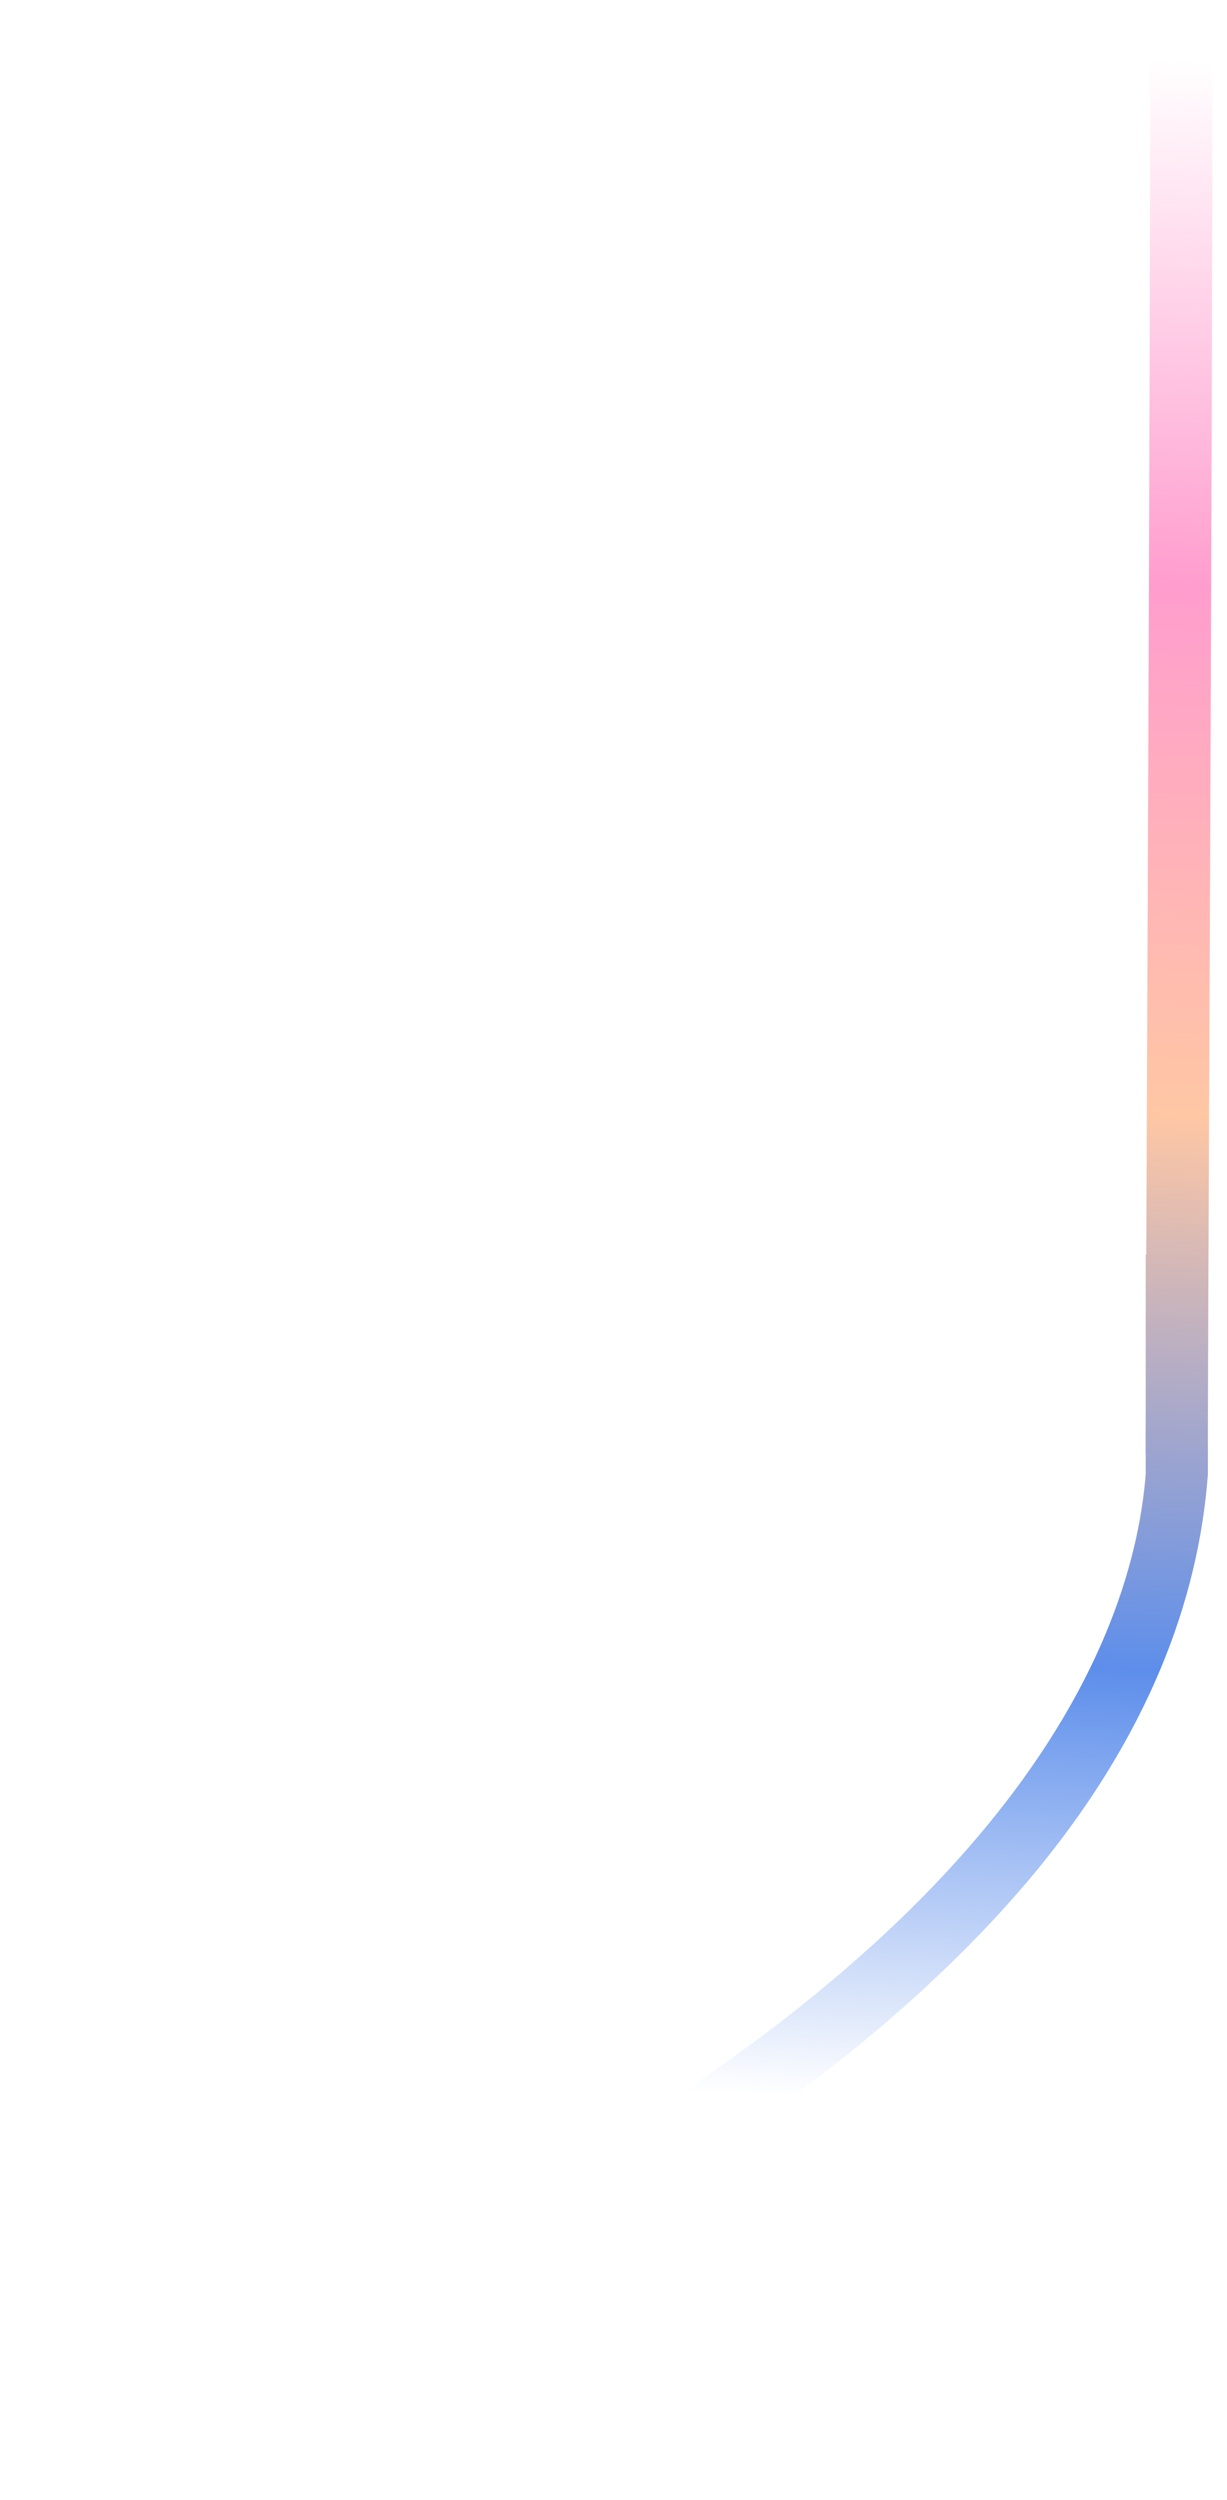 <svg width="55" height="112" viewBox="0 0 55 112" fill="none" xmlns="http://www.w3.org/2000/svg">
<path fill-rule="evenodd" clip-rule="evenodd" d="M51.356 62.776C51.352 63.83 51.351 64.625 51.351 65.116H51.356V66.047C51.064 69.717 49.53 76.168 42.525 83.762C35.458 91.424 22.775 100.299 0.068 108.596L1.095 111.414C24.085 103.014 37.234 93.92 44.725 85.798C52.244 77.646 53.809 70.407 54.139 66.105L54.144 66.047V63.551C54.151 60.942 54.171 56.134 54.196 50.163L54.196 50.159C54.212 46.538 54.229 42.489 54.246 38.243C54.298 25.185 54.351 10.268 54.351 0.225H51.56C51.56 10.268 51.508 25.184 51.456 38.243C51.438 42.488 51.422 46.537 51.406 50.158V50.158L51.406 50.162C51.397 52.352 51.388 54.385 51.381 56.211H51.356V62.776Z" fill="url(#paint0_linear_2227_44426)"/>
<defs>
<linearGradient id="paint0_linear_2227_44426" x1="98.846" y1="0.457" x2="93.734" y2="111.414" gradientUnits="userSpaceOnUse">
<stop offset="0.039" stop-color="#FF9DCE" stop-opacity="0"/>
<stop offset="0.251" stop-color="#FF9DCE"/>
<stop offset="0.464" stop-color="#FFC7A4"/>
<stop offset="0.689" stop-color="#5D8EEB"/>
<stop offset="0.867" stop-color="#5D8EEB" stop-opacity="0"/>
</linearGradient>
</defs>
</svg>
